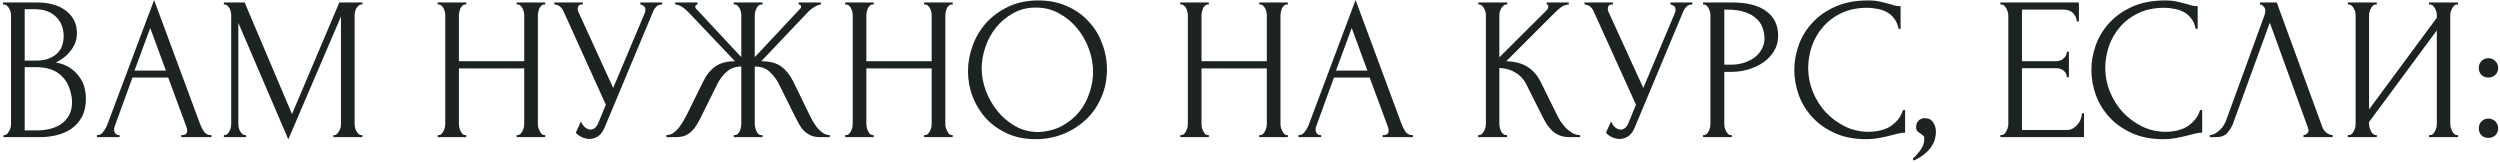 <?xml version="1.0" encoding="UTF-8"?> <svg xmlns="http://www.w3.org/2000/svg" width="711" height="46" viewBox="0 0 711 46" fill="none"><path d="M0.987 38.42H1.277C1.548 38.42 1.799 38.304 2.032 38.072C2.264 37.84 2.457 37.569 2.612 37.259C2.805 36.95 2.941 36.621 3.018 36.273C3.095 35.886 3.134 35.538 3.134 35.228V4.358C3.134 4.087 3.095 3.778 3.018 3.43C2.941 3.081 2.805 2.753 2.612 2.443C2.457 2.095 2.244 1.824 1.974 1.631C1.741 1.399 1.471 1.283 1.161 1.283H0.871V0.702H10.387C13.985 0.702 16.79 1.495 18.801 3.081C20.852 4.667 21.877 6.776 21.877 9.406C21.877 10.528 21.683 11.534 21.297 12.424C20.91 13.313 20.407 14.107 19.788 14.803C19.207 15.499 18.569 16.099 17.873 16.602C17.177 17.066 16.519 17.453 15.9 17.762C17.525 18.072 18.879 18.594 19.962 19.329C21.045 20.064 21.915 20.915 22.573 21.882C23.269 22.811 23.753 23.816 24.024 24.899C24.294 25.983 24.43 27.047 24.43 28.091C24.43 30.103 24.062 31.805 23.327 33.197C22.592 34.551 21.606 35.673 20.368 36.563C19.169 37.414 17.776 38.033 16.19 38.42C14.643 38.807 13.037 39 11.374 39H0.987V38.42ZM20.484 28.439C20.175 25.46 19.169 23.159 17.467 21.534C15.765 19.909 13.366 19.097 10.271 19.097H7.022V37.085H10.387C13.521 37.085 15.977 36.389 17.757 34.996C19.575 33.565 20.484 31.592 20.484 29.077V28.439ZM18.105 9.929C17.989 7.685 17.196 5.905 15.726 4.59C14.295 3.275 12.36 2.617 9.923 2.617H7.022V17.24H10.039C11.664 17.24 12.979 17.027 13.985 16.602C15.03 16.176 15.861 15.634 16.48 14.977C17.099 14.281 17.525 13.526 17.757 12.714C17.989 11.902 18.105 11.108 18.105 10.335V9.929ZM51.543 38.42H51.834C52.762 38.42 53.226 37.994 53.226 37.143C53.226 36.834 53.168 36.505 53.052 36.157L47.83 22.056H37.675L32.627 35.925C32.511 36.234 32.453 36.524 32.453 36.795C32.453 37.298 32.588 37.704 32.859 38.014C33.13 38.284 33.42 38.42 33.729 38.42H34.019V39H27.578V38.42H27.869C28.371 38.42 28.855 38.13 29.319 37.549C29.822 36.93 30.228 36.215 30.538 35.402L43.826 0.006L56.824 35.054C57.095 35.828 57.462 36.582 57.926 37.317C58.429 38.052 59.068 38.42 59.841 38.42H60.131V39H51.543V38.42ZM38.255 20.083H47.191L42.723 7.956L38.255 20.083ZM94.822 38.42H95.112C95.383 38.42 95.635 38.304 95.867 38.072C96.099 37.84 96.292 37.569 96.447 37.259C96.641 36.95 96.776 36.621 96.853 36.273C96.931 35.886 96.969 35.538 96.969 35.228V4.706L81.998 39.638L67.782 6.505V35.228C67.782 35.538 67.82 35.886 67.898 36.273C67.975 36.621 68.091 36.95 68.246 37.259C68.439 37.569 68.652 37.84 68.884 38.072C69.116 38.304 69.387 38.42 69.697 38.42H69.987V39H63.662V38.42H63.952C64.223 38.42 64.474 38.304 64.706 38.072C64.939 37.84 65.132 37.569 65.287 37.259C65.441 36.95 65.558 36.621 65.635 36.273C65.712 35.886 65.751 35.538 65.751 35.228V4.3C65.751 4.029 65.712 3.72 65.635 3.372C65.558 3.023 65.441 2.695 65.287 2.385C65.132 2.076 64.939 1.824 64.706 1.631C64.474 1.399 64.223 1.283 63.952 1.283H63.662V0.702H69.581L83.043 32.443L96.505 0.702H103.062V1.283H102.772C102.463 1.283 102.192 1.399 101.96 1.631C101.728 1.824 101.515 2.076 101.321 2.385C101.167 2.695 101.051 3.023 100.973 3.372C100.896 3.72 100.857 4.029 100.857 4.3V35.228C100.857 35.538 100.896 35.886 100.973 36.273C101.051 36.621 101.167 36.95 101.321 37.259C101.515 37.569 101.728 37.84 101.96 38.072C102.192 38.304 102.463 38.42 102.772 38.42H103.062V39H94.822V38.42ZM146.937 38.42H147.227C147.498 38.42 147.749 38.323 147.981 38.13C148.213 37.898 148.407 37.627 148.561 37.317C148.755 36.969 148.89 36.621 148.968 36.273C149.045 35.886 149.084 35.538 149.084 35.228V19.445H130.515V35.228C130.515 35.538 130.554 35.886 130.631 36.273C130.709 36.621 130.825 36.95 130.979 37.259C131.134 37.569 131.308 37.84 131.502 38.072C131.734 38.304 132.004 38.42 132.314 38.42H132.604V39H124.48V38.42H124.77C125.041 38.42 125.293 38.323 125.525 38.13C125.757 37.898 125.95 37.627 126.105 37.317C126.299 36.969 126.434 36.621 126.511 36.273C126.589 35.886 126.627 35.538 126.627 35.228V4.3C126.627 4.029 126.589 3.72 126.511 3.372C126.434 3.023 126.318 2.695 126.163 2.385C126.008 2.076 125.815 1.824 125.583 1.631C125.351 1.399 125.08 1.283 124.77 1.283H124.48V0.702H132.604V1.283H132.314C132.004 1.283 131.734 1.399 131.502 1.631C131.269 1.824 131.076 2.076 130.921 2.385C130.805 2.695 130.709 3.023 130.631 3.372C130.554 3.72 130.515 4.029 130.515 4.3V17.414H149.084V4.3C149.084 4.029 149.045 3.72 148.968 3.372C148.89 3.023 148.774 2.695 148.619 2.385C148.465 2.076 148.271 1.824 148.039 1.631C147.807 1.399 147.536 1.283 147.227 1.283H146.937V0.702H155.06V1.283H154.77C154.461 1.283 154.19 1.399 153.958 1.631C153.726 1.824 153.532 2.076 153.378 2.385C153.262 2.695 153.165 3.023 153.088 3.372C153.01 3.72 152.972 4.029 152.972 4.3V35.228C152.972 35.538 153.01 35.886 153.088 36.273C153.204 36.621 153.339 36.95 153.494 37.259C153.648 37.569 153.823 37.84 154.016 38.072C154.248 38.304 154.5 38.42 154.77 38.42H155.06V39H146.937V38.42ZM157.676 0.702H165.741V1.283H165.393C164.968 1.283 164.678 1.418 164.523 1.689C164.368 1.921 164.291 2.172 164.291 2.443C164.291 2.637 164.31 2.811 164.349 2.965C164.388 3.12 164.426 3.236 164.465 3.314L174.387 25.015L183.266 3.952C183.304 3.874 183.362 3.72 183.44 3.488C183.517 3.217 183.556 2.965 183.556 2.733C183.556 2.192 183.362 1.824 182.975 1.631C182.589 1.399 182.298 1.283 182.105 1.283V0.702H188.314V1.283C187.618 1.283 187.076 1.476 186.689 1.863C186.341 2.211 186.07 2.579 185.877 2.965L171.95 36.273C171.486 37.395 170.867 38.226 170.093 38.768C169.32 39.271 168.488 39.522 167.598 39.522C167.018 39.522 166.496 39.425 166.032 39.232C165.567 39.077 165.161 38.884 164.813 38.652C164.465 38.42 164.194 38.207 164.001 38.014C163.846 37.82 163.769 37.723 163.769 37.723L165.219 34.532C165.529 35.267 165.935 35.847 166.438 36.273C166.941 36.66 167.463 36.853 168.005 36.853C168.353 36.853 168.701 36.737 169.049 36.505C169.436 36.234 169.765 35.828 170.035 35.286L172.299 29.774L160.229 3.139C159.687 1.979 158.836 1.36 157.676 1.283V0.702ZM208.678 38.42H208.968C209.278 38.42 209.549 38.323 209.781 38.13C210.013 37.898 210.206 37.627 210.361 37.317C210.516 36.969 210.632 36.621 210.709 36.273C210.786 35.886 210.825 35.538 210.825 35.228V18.923C209.162 18.923 207.788 19.406 206.705 20.373C205.622 21.302 204.732 22.462 204.036 23.855L199.394 33.197C199.046 33.932 198.659 34.648 198.233 35.344C197.846 36.041 197.382 36.66 196.841 37.201C196.299 37.743 195.661 38.188 194.926 38.536C194.191 38.845 193.282 39 192.199 39H189.529V38.42C190.264 38.42 190.941 38.207 191.56 37.781C192.179 37.317 192.721 36.776 193.185 36.157C193.688 35.499 194.113 34.841 194.462 34.184C194.848 33.526 195.158 32.965 195.39 32.501L199.974 23.217C200.864 21.36 202.005 19.928 203.398 18.923C204.829 17.917 206.705 17.414 209.026 17.414L195.97 3.662C195.313 2.965 194.655 2.404 193.997 1.979C193.378 1.553 192.721 1.321 192.024 1.283V0.702H198.349V1.283C197.924 1.399 197.711 1.611 197.711 1.921C197.711 2.037 197.788 2.211 197.943 2.443L210.825 16.253V4.3C210.825 4.029 210.786 3.72 210.709 3.372C210.632 3.023 210.516 2.695 210.361 2.385C210.206 2.076 210.013 1.824 209.781 1.631C209.549 1.399 209.278 1.283 208.968 1.283H208.678V0.702H216.86V1.283H216.396C215.854 1.36 215.429 1.747 215.119 2.443C214.81 3.139 214.655 3.758 214.655 4.3V16.253L227.595 2.443C227.75 2.288 227.827 2.114 227.827 1.921C227.827 1.495 227.595 1.283 227.131 1.283V0.702H233.456V1.283C232.798 1.36 232.121 1.631 231.425 2.095C230.728 2.52 230.109 3.043 229.568 3.662L216.512 17.414C218.949 17.414 220.844 17.917 222.198 18.923C223.552 19.928 224.694 21.36 225.622 23.217L230.148 32.501C230.38 32.965 230.67 33.526 231.018 34.184C231.367 34.841 231.792 35.499 232.295 36.157C232.798 36.776 233.359 37.317 233.978 37.781C234.597 38.207 235.274 38.42 236.009 38.42V39H233.281C232.237 39 231.347 38.845 230.612 38.536C229.877 38.188 229.239 37.762 228.697 37.259C228.156 36.718 227.692 36.099 227.305 35.402C226.918 34.706 226.531 33.971 226.144 33.197L221.502 23.855C220.806 22.501 219.916 21.34 218.833 20.373C217.788 19.406 216.396 18.923 214.655 18.923V35.228C214.655 35.538 214.694 35.867 214.771 36.215C214.848 36.563 214.964 36.911 215.119 37.259C215.274 37.569 215.448 37.84 215.641 38.072C215.873 38.304 216.144 38.42 216.454 38.42H216.86V39H208.678V38.42ZM262.82 38.42H263.11C263.381 38.42 263.633 38.323 263.865 38.13C264.097 37.898 264.29 37.627 264.445 37.317C264.638 36.969 264.774 36.621 264.851 36.273C264.929 35.886 264.967 35.538 264.967 35.228V19.445H246.399V35.228C246.399 35.538 246.437 35.886 246.515 36.273C246.592 36.621 246.708 36.95 246.863 37.259C247.018 37.569 247.192 37.84 247.385 38.072C247.617 38.304 247.888 38.42 248.198 38.42H248.488V39H240.364V38.42H240.654C240.925 38.42 241.176 38.323 241.408 38.13C241.641 37.898 241.834 37.627 241.989 37.317C242.182 36.969 242.318 36.621 242.395 36.273C242.472 35.886 242.511 35.538 242.511 35.228V4.3C242.511 4.029 242.472 3.72 242.395 3.372C242.318 3.023 242.201 2.695 242.047 2.385C241.892 2.076 241.699 1.824 241.466 1.631C241.234 1.399 240.964 1.283 240.654 1.283H240.364V0.702H248.488V1.283H248.198C247.888 1.283 247.617 1.399 247.385 1.631C247.153 1.824 246.96 2.076 246.805 2.385C246.689 2.695 246.592 3.023 246.515 3.372C246.437 3.72 246.399 4.029 246.399 4.3V17.414H264.967V4.3C264.967 4.029 264.929 3.72 264.851 3.372C264.774 3.023 264.658 2.695 264.503 2.385C264.348 2.076 264.155 1.824 263.923 1.631C263.691 1.399 263.42 1.283 263.11 1.283H262.82V0.702H270.944V1.283H270.654C270.344 1.283 270.074 1.399 269.842 1.631C269.609 1.824 269.416 2.076 269.261 2.385C269.145 2.695 269.049 3.023 268.971 3.372C268.894 3.72 268.855 4.029 268.855 4.3V35.228C268.855 35.538 268.894 35.886 268.971 36.273C269.087 36.621 269.223 36.95 269.377 37.259C269.532 37.569 269.706 37.84 269.9 38.072C270.132 38.304 270.383 38.42 270.654 38.42H270.944V39H262.82V38.42ZM295.319 0.122C298.337 0.122 301.045 0.664 303.443 1.747C305.842 2.791 307.873 4.223 309.536 6.041C311.238 7.82 312.534 9.909 313.424 12.308C314.352 14.667 314.816 17.143 314.816 19.735C314.816 22.636 314.275 25.306 313.192 27.743C312.147 30.18 310.696 32.269 308.84 34.01C306.983 35.751 304.816 37.124 302.341 38.13C299.903 39.097 297.292 39.58 294.507 39.58C291.528 39.58 288.84 39.039 286.441 37.956C284.082 36.872 282.07 35.441 280.406 33.661C278.782 31.882 277.524 29.832 276.635 27.511C275.745 25.19 275.3 22.772 275.3 20.257C275.3 17.782 275.745 15.344 276.635 12.946C277.524 10.509 278.82 8.343 280.523 6.447C282.263 4.551 284.372 3.023 286.847 1.863C289.323 0.702 292.147 0.122 295.319 0.122ZM295.261 37.549C297.853 37.433 300.116 36.853 302.05 35.809C304.023 34.725 305.667 33.371 306.983 31.747C308.298 30.083 309.265 28.265 309.884 26.292C310.542 24.319 310.871 22.366 310.871 20.431C310.871 18.304 310.484 16.157 309.71 13.991C308.936 11.824 307.834 9.871 306.402 8.13C304.971 6.35 303.25 4.919 301.238 3.836C299.265 2.714 297.041 2.153 294.565 2.153C292.167 2.153 290.02 2.695 288.124 3.778C286.229 4.822 284.604 6.176 283.25 7.84C281.935 9.503 280.929 11.36 280.232 13.41C279.536 15.46 279.188 17.472 279.188 19.445C279.188 21.573 279.594 23.72 280.406 25.886C281.219 28.014 282.341 29.948 283.772 31.689C285.203 33.429 286.886 34.841 288.82 35.925C290.793 37.008 292.94 37.549 295.261 37.549ZM358.134 38.42H358.424C358.695 38.42 358.946 38.323 359.178 38.13C359.41 37.898 359.604 37.627 359.759 37.317C359.952 36.969 360.087 36.621 360.165 36.273C360.242 35.886 360.281 35.538 360.281 35.228V19.445H341.712V35.228C341.712 35.538 341.751 35.886 341.828 36.273C341.906 36.621 342.022 36.95 342.176 37.259C342.331 37.569 342.505 37.84 342.699 38.072C342.931 38.304 343.202 38.42 343.511 38.42H343.801V39H335.677V38.42H335.968C336.238 38.42 336.49 38.323 336.722 38.13C336.954 37.898 337.147 37.627 337.302 37.317C337.496 36.969 337.631 36.621 337.708 36.273C337.786 35.886 337.824 35.538 337.824 35.228V4.3C337.824 4.029 337.786 3.72 337.708 3.372C337.631 3.023 337.515 2.695 337.36 2.385C337.206 2.076 337.012 1.824 336.78 1.631C336.548 1.399 336.277 1.283 335.968 1.283H335.677V0.702H343.801V1.283H343.511C343.202 1.283 342.931 1.399 342.699 1.631C342.467 1.824 342.273 2.076 342.118 2.385C342.002 2.695 341.906 3.023 341.828 3.372C341.751 3.72 341.712 4.029 341.712 4.3V17.414H360.281V4.3C360.281 4.029 360.242 3.72 360.165 3.372C360.087 3.023 359.971 2.695 359.817 2.385C359.662 2.076 359.468 1.824 359.236 1.631C359.004 1.399 358.733 1.283 358.424 1.283H358.134V0.702H366.258V1.283H365.967C365.658 1.283 365.387 1.399 365.155 1.631C364.923 1.824 364.73 2.076 364.575 2.385C364.459 2.695 364.362 3.023 364.285 3.372C364.207 3.72 364.169 4.029 364.169 4.3V35.228C364.169 35.538 364.207 35.886 364.285 36.273C364.401 36.621 364.536 36.95 364.691 37.259C364.846 37.569 365.02 37.84 365.213 38.072C365.445 38.304 365.697 38.42 365.967 38.42H366.258V39H358.134V38.42ZM393.244 38.42H393.534C394.463 38.42 394.927 37.994 394.927 37.143C394.927 36.834 394.869 36.505 394.753 36.157L389.53 22.056H379.376L374.327 35.925C374.211 36.234 374.153 36.524 374.153 36.795C374.153 37.298 374.289 37.704 374.56 38.014C374.83 38.284 375.12 38.42 375.43 38.42H375.72V39H369.279V38.42H369.569C370.072 38.42 370.556 38.13 371.02 37.549C371.523 36.93 371.929 36.215 372.238 35.402L385.527 0.006L398.525 35.054C398.795 35.828 399.163 36.582 399.627 37.317C400.13 38.052 400.768 38.42 401.542 38.42H401.832V39H393.244V38.42ZM379.956 20.083H388.892L384.424 7.956L379.956 20.083ZM420.378 38.42H420.668C420.978 38.42 421.248 38.304 421.48 38.072C421.713 37.84 421.906 37.569 422.061 37.259C422.254 36.95 422.39 36.621 422.467 36.273C422.544 35.886 422.583 35.538 422.583 35.228V4.3C422.583 4.029 422.544 3.72 422.467 3.372C422.39 3.023 422.254 2.695 422.061 2.385C421.906 2.076 421.713 1.824 421.48 1.631C421.248 1.399 420.997 1.283 420.726 1.283H420.436V0.702H428.676V1.283H428.386C428.076 1.283 427.805 1.399 427.573 1.631C427.341 1.824 427.128 2.076 426.935 2.385C426.78 2.695 426.645 3.023 426.529 3.372C426.451 3.72 426.413 4.029 426.413 4.3V16.311L439.875 2.907C440.184 2.598 440.339 2.23 440.339 1.805C440.339 1.457 440.184 1.283 439.875 1.283V0.702H446.142V1.283C445.368 1.321 444.672 1.553 444.053 1.979C443.473 2.404 442.834 2.965 442.138 3.662L428.386 17.414C430.9 17.491 432.931 18.033 434.479 19.039C436.026 20.045 437.244 21.437 438.134 23.217L442.718 32.501C442.989 33.081 443.337 33.72 443.763 34.416C444.227 35.074 444.73 35.712 445.271 36.331C445.852 36.911 446.49 37.414 447.186 37.84C447.883 38.226 448.618 38.42 449.391 38.42V39H446.49C445.368 39 444.401 38.845 443.589 38.536C442.776 38.188 442.061 37.743 441.442 37.201C440.861 36.621 440.339 35.983 439.875 35.286C439.449 34.59 439.063 33.894 438.714 33.197L434.014 23.855C433.279 22.424 432.254 21.34 430.939 20.605C429.662 19.832 428.154 19.406 426.413 19.329V35.228C426.413 35.538 426.451 35.867 426.529 36.215C426.606 36.563 426.722 36.911 426.877 37.259C427.032 37.569 427.225 37.84 427.457 38.072C427.689 38.265 427.941 38.381 428.212 38.42H428.618V39H420.378V38.42ZM450.643 0.702H458.709V1.283H458.361C457.935 1.283 457.645 1.418 457.49 1.689C457.335 1.921 457.258 2.172 457.258 2.443C457.258 2.637 457.277 2.811 457.316 2.965C457.355 3.12 457.394 3.236 457.432 3.314L467.355 25.015L476.233 3.952C476.272 3.874 476.33 3.72 476.407 3.488C476.484 3.217 476.523 2.965 476.523 2.733C476.523 2.192 476.33 1.824 475.943 1.631C475.556 1.399 475.266 1.283 475.072 1.283V0.702H481.281V1.283C480.585 1.283 480.043 1.476 479.656 1.863C479.308 2.211 479.038 2.579 478.844 2.965L464.918 36.273C464.453 37.395 463.834 38.226 463.061 38.768C462.287 39.271 461.455 39.522 460.566 39.522C459.985 39.522 459.463 39.425 458.999 39.232C458.535 39.077 458.129 38.884 457.78 38.652C457.432 38.42 457.161 38.207 456.968 38.014C456.813 37.82 456.736 37.723 456.736 37.723L458.187 34.532C458.496 35.267 458.902 35.847 459.405 36.273C459.908 36.66 460.43 36.853 460.972 36.853C461.32 36.853 461.668 36.737 462.016 36.505C462.403 36.234 462.732 35.828 463.003 35.286L465.266 29.774L453.196 3.139C452.655 1.979 451.804 1.36 450.643 1.283V0.702ZM484.353 0.702H492.593C496.887 0.702 500.137 1.534 502.342 3.197C504.585 4.822 505.707 7.143 505.707 10.161C505.707 11.785 505.32 13.236 504.547 14.513C503.773 15.789 502.748 16.872 501.471 17.762C500.233 18.613 498.821 19.271 497.235 19.735C495.688 20.199 494.141 20.431 492.593 20.431H490.388V35.228C490.388 35.538 490.427 35.886 490.504 36.273C490.582 36.621 490.698 36.95 490.852 37.259C491.046 37.569 491.239 37.84 491.433 38.072C491.665 38.304 491.936 38.42 492.245 38.42H492.535V39H484.353V38.42H484.644C484.914 38.42 485.166 38.304 485.398 38.072C485.63 37.84 485.823 37.569 485.978 37.259C486.133 36.95 486.249 36.621 486.326 36.273C486.404 35.886 486.442 35.538 486.442 35.228V4.3C486.442 3.758 486.288 3.139 485.978 2.443C485.669 1.747 485.224 1.36 484.644 1.283H484.353V0.702ZM490.388 2.733V18.401H492.129C493.676 18.401 495.05 18.188 496.249 17.762C497.487 17.337 498.512 16.776 499.324 16.079C500.137 15.383 500.756 14.59 501.181 13.7C501.607 12.811 501.82 11.902 501.82 10.973C501.82 9.851 501.626 8.807 501.239 7.84C500.891 6.834 500.291 5.963 499.44 5.228C498.628 4.455 497.545 3.855 496.191 3.43C494.837 2.965 493.174 2.733 491.201 2.733H490.388ZM531.074 2.211C528.211 2.211 525.716 2.733 523.588 3.778C521.499 4.784 519.758 6.118 518.366 7.782C516.973 9.406 515.929 11.244 515.232 13.294C514.575 15.344 514.246 17.375 514.246 19.387C514.246 21.669 514.691 23.913 515.58 26.118C516.47 28.284 517.689 30.219 519.236 31.921C520.822 33.584 522.66 34.938 524.749 35.983C526.838 36.988 529.101 37.491 531.538 37.491C532.234 37.491 533.047 37.414 533.975 37.259C534.942 37.105 535.89 36.814 536.818 36.389C537.747 35.925 538.598 35.286 539.371 34.474C540.184 33.661 540.803 32.598 541.228 31.282H541.809V37.723C541.228 37.723 540.609 37.801 539.952 37.956C539.333 38.11 538.636 38.284 537.863 38.478C536.857 38.749 535.735 39 534.497 39.232C533.298 39.464 532.021 39.58 530.667 39.58C527.302 39.58 524.343 39 521.789 37.84C519.236 36.679 517.109 35.17 515.406 33.313C513.704 31.456 512.428 29.368 511.577 27.047C510.726 24.687 510.3 22.308 510.3 19.909C510.3 17.511 510.726 15.132 511.577 12.772C512.428 10.412 513.724 8.304 515.464 6.447C517.205 4.551 519.391 3.023 522.021 1.863C524.652 0.702 527.747 0.122 531.306 0.122C532.582 0.122 533.724 0.238 534.729 0.47C535.774 0.702 536.702 0.934 537.515 1.167C538.095 1.36 538.617 1.515 539.081 1.631C539.584 1.708 540.068 1.747 540.532 1.747V8.188H539.952C539.72 6.989 539.294 6.002 538.675 5.228C538.056 4.416 537.321 3.797 536.47 3.372C535.658 2.946 534.768 2.656 533.801 2.501C532.872 2.308 531.963 2.211 531.074 2.211ZM547.324 33.603C548.446 33.603 549.258 33.99 549.761 34.764C550.303 35.538 550.573 36.428 550.573 37.433C550.573 38.014 550.496 38.652 550.341 39.348C550.187 40.083 549.877 40.799 549.413 41.495C548.987 42.23 548.349 42.946 547.498 43.642C546.686 44.377 545.602 45.054 544.248 45.673L543.958 45.151C544.732 44.455 545.332 43.816 545.757 43.236C546.221 42.694 546.55 42.191 546.744 41.727C546.976 41.302 547.111 40.895 547.15 40.509C547.227 40.122 547.266 39.716 547.266 39.29C547.266 38.981 547.169 38.749 546.976 38.594C546.782 38.4 546.57 38.226 546.337 38.072C546.028 37.878 545.718 37.665 545.409 37.433C545.1 37.163 544.945 36.718 544.945 36.099C544.945 35.364 545.177 34.764 545.641 34.3C546.105 33.836 546.666 33.603 547.324 33.603ZM568.902 38.42H569.192C569.501 38.42 569.772 38.323 570.004 38.13C570.236 37.898 570.43 37.627 570.584 37.317C570.778 37.008 570.913 36.679 570.991 36.331C571.107 35.983 571.165 35.654 571.165 35.344V4.3C571.165 4.029 571.107 3.72 570.991 3.372C570.913 3.023 570.778 2.695 570.584 2.385C570.43 2.076 570.236 1.824 570.004 1.631C569.772 1.399 569.501 1.283 569.192 1.283H568.902V0.702H591.242V6.099H590.662C590.584 5.209 590.236 4.435 589.617 3.778C588.998 3.081 588.031 2.733 586.716 2.733H575.052V17.414H584.685C585.575 17.414 586.31 17.143 586.89 16.602C587.509 16.06 587.818 15.422 587.818 14.687H588.399V21.94H587.818C587.818 21.244 587.528 20.644 586.948 20.141C586.368 19.638 585.613 19.387 584.685 19.387H575.052V36.969H587.76C588.495 36.969 589.134 36.795 589.675 36.447C590.217 36.099 590.662 35.693 591.01 35.228C591.397 34.725 591.667 34.203 591.822 33.661C592.016 33.081 592.112 32.598 592.112 32.211H592.693V39H568.902V38.42ZM615.564 2.211C612.701 2.211 610.206 2.733 608.078 3.778C605.989 4.784 604.249 6.118 602.856 7.782C601.463 9.406 600.419 11.244 599.723 13.294C599.065 15.344 598.736 17.375 598.736 19.387C598.736 21.669 599.181 23.913 600.071 26.118C600.96 28.284 602.179 30.219 603.726 31.921C605.312 33.584 607.15 34.938 609.239 35.983C611.328 36.988 613.591 37.491 616.028 37.491C616.724 37.491 617.537 37.414 618.465 37.259C619.432 37.105 620.38 36.814 621.309 36.389C622.237 35.925 623.088 35.286 623.862 34.474C624.674 33.661 625.293 32.598 625.719 31.282H626.299V37.723C625.719 37.723 625.1 37.801 624.442 37.956C623.823 38.11 623.127 38.284 622.353 38.478C621.347 38.749 620.225 39 618.987 39.232C617.788 39.464 616.512 39.58 615.158 39.58C611.792 39.58 608.833 39 606.28 37.84C603.726 36.679 601.599 35.17 599.897 33.313C598.195 31.456 596.918 29.368 596.067 27.047C595.216 24.687 594.79 22.308 594.79 19.909C594.79 17.511 595.216 15.132 596.067 12.772C596.918 10.412 598.214 8.304 599.955 6.447C601.695 4.551 603.881 3.023 606.512 1.863C609.142 0.702 612.237 0.122 615.796 0.122C617.073 0.122 618.214 0.238 619.22 0.47C620.264 0.702 621.192 0.934 622.005 1.167C622.585 1.36 623.107 1.515 623.572 1.631C624.074 1.708 624.558 1.747 625.022 1.747V8.188H624.442C624.21 6.989 623.784 6.002 623.165 5.228C622.546 4.416 621.811 3.797 620.96 3.372C620.148 2.946 619.258 2.656 618.291 2.501C617.363 2.308 616.454 2.211 615.564 2.211ZM635.147 34.938C634.799 35.944 634.258 36.872 633.523 37.723C632.788 38.575 631.704 39 630.273 39H628.474V38.42C628.706 38.42 629.016 38.362 629.403 38.246C629.79 38.091 630.196 37.859 630.621 37.549C631.047 37.24 631.472 36.853 631.898 36.389C632.323 35.886 632.691 35.267 633 34.532L643.967 4.474C644.161 3.894 644.258 3.449 644.258 3.139C644.258 2.559 644.083 2.114 643.735 1.805C643.426 1.457 643.097 1.283 642.749 1.283V0.702H647.507L660.505 36.215C660.698 36.756 661.066 37.259 661.608 37.723C662.149 38.149 662.749 38.381 663.406 38.42V39H655.109V38.42C655.418 38.42 655.728 38.304 656.037 38.072C656.385 37.801 656.559 37.453 656.559 37.027C656.559 36.911 656.521 36.737 656.443 36.505L645.534 6.447L635.147 34.938ZM690.823 38.42H691.113C691.423 38.42 691.694 38.323 691.926 38.13C692.158 37.898 692.351 37.627 692.506 37.317C692.699 36.969 692.835 36.621 692.912 36.273C692.99 35.886 693.028 35.538 693.028 35.228V8.652L673.763 34.706V35.228C673.763 35.538 673.802 35.886 673.879 36.273C673.995 36.621 674.131 36.95 674.286 37.259C674.44 37.569 674.634 37.84 674.866 38.072C675.098 38.304 675.369 38.42 675.678 38.42H675.968V39H667.729V38.42H668.019C668.328 38.42 668.599 38.323 668.831 38.13C669.063 37.898 669.257 37.627 669.411 37.317C669.605 36.969 669.74 36.621 669.817 36.273C669.895 35.886 669.934 35.538 669.934 35.228V4.3C669.934 4.029 669.895 3.72 669.817 3.372C669.74 3.023 669.605 2.695 669.411 2.385C669.257 2.076 669.063 1.824 668.831 1.631C668.599 1.399 668.328 1.283 668.019 1.283H667.729V0.702H675.968V1.283H675.504C675.233 1.321 674.982 1.457 674.75 1.689C674.556 1.921 674.382 2.192 674.228 2.501C674.073 2.772 673.957 3.081 673.879 3.43C673.802 3.739 673.763 4.029 673.763 4.3V31.108L693.028 5.054V4.3C693.028 4.029 692.99 3.72 692.912 3.372C692.835 3.023 692.699 2.695 692.506 2.385C692.351 2.076 692.158 1.824 691.926 1.631C691.694 1.399 691.423 1.283 691.113 1.283H690.823V0.702H699.063V1.283H698.773C698.463 1.283 698.193 1.399 697.96 1.631C697.728 1.824 697.535 2.076 697.38 2.385C697.225 2.695 697.09 3.023 696.974 3.372C696.897 3.72 696.858 4.029 696.858 4.3V35.228C696.858 35.538 696.897 35.867 696.974 36.215C697.09 36.563 697.225 36.911 697.38 37.259C697.535 37.569 697.728 37.84 697.96 38.072C698.193 38.304 698.463 38.42 698.773 38.42H699.063V39H690.823V38.42ZM704.968 19.329C704.968 18.555 705.22 17.898 705.723 17.356C706.264 16.814 706.922 16.544 707.695 16.544C708.469 16.544 709.127 16.814 709.668 17.356C710.21 17.898 710.481 18.555 710.481 19.329C710.481 20.103 710.21 20.76 709.668 21.302C709.127 21.805 708.469 22.056 707.695 22.056C706.922 22.056 706.264 21.805 705.723 21.302C705.22 20.76 704.968 20.103 704.968 19.329ZM704.968 36.505C704.968 35.731 705.22 35.074 705.723 34.532C706.264 33.99 706.922 33.72 707.695 33.72C708.469 33.72 709.127 33.99 709.668 34.532C710.21 35.074 710.481 35.731 710.481 36.505C710.481 37.279 710.21 37.936 709.668 38.478C709.127 38.981 708.469 39.232 707.695 39.232C706.922 39.232 706.264 38.981 705.723 38.478C705.22 37.936 704.968 37.279 704.968 36.505Z" fill="#1D241F"></path></svg> 